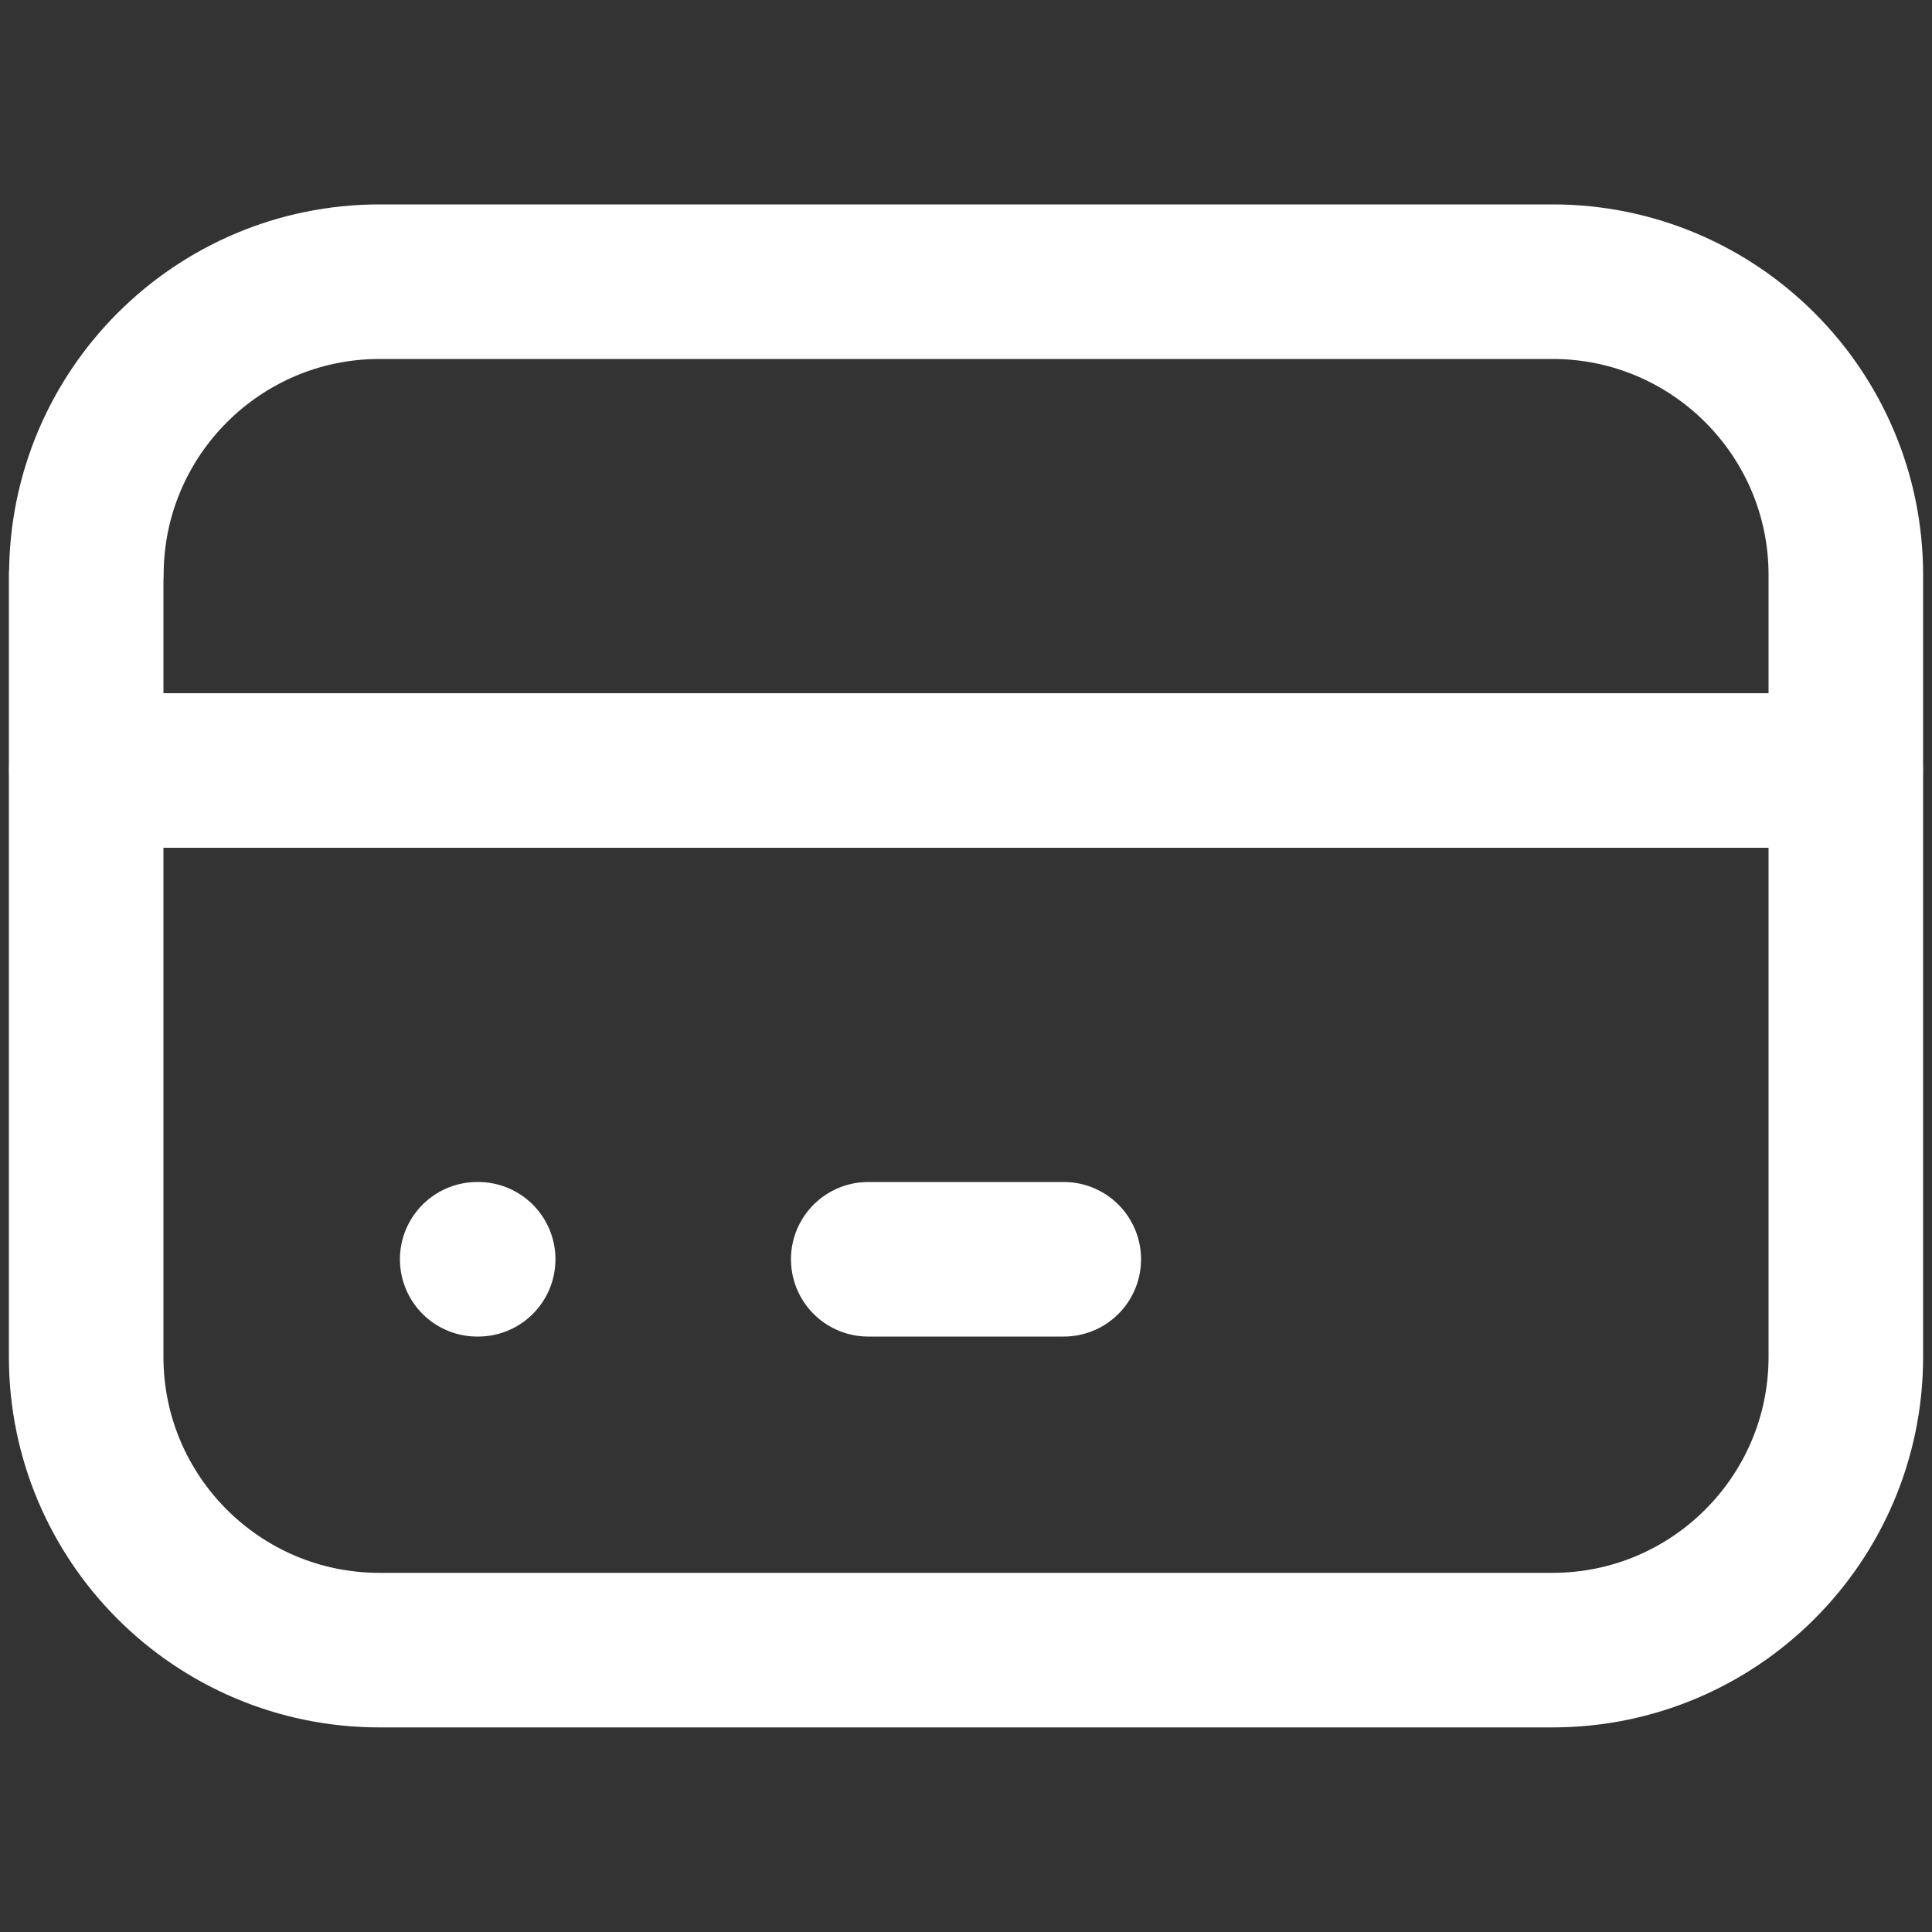 <?xml version="1.0" encoding="UTF-8"?>
<svg id="Capa_1" data-name="Capa 1" xmlns="http://www.w3.org/2000/svg" viewBox="0 0 100 100">
  <rect x="0" y="0" width="100" height="100" fill="#333333" stroke="none"/>
  <defs>
    <style>
      .cls-1 {
        fill: none;
        stroke: #fff;
        stroke-linecap: round;
        stroke-linejoin: round;
        stroke-width: 8px;
      }
    </style>
  </defs>
  <path class="cls-1" d="M4.47,29.76c0-8.38,6.8-15.18,15.18-15.18h60.71c8.38,0,15.18,6.8,15.18,15.18v40.47c0,8.38-6.8,15.18-15.18,15.18H19.64c-8.38,0-15.18-6.8-15.18-15.18V29.76Z"/>
  <path class="cls-1" d="M4.47,39.88H95.53"/>
  <path class="cls-1" d="M24.7,65.18h.05"/>
  <path class="cls-1" d="M44.94,65.18h10.12"/>
</svg>